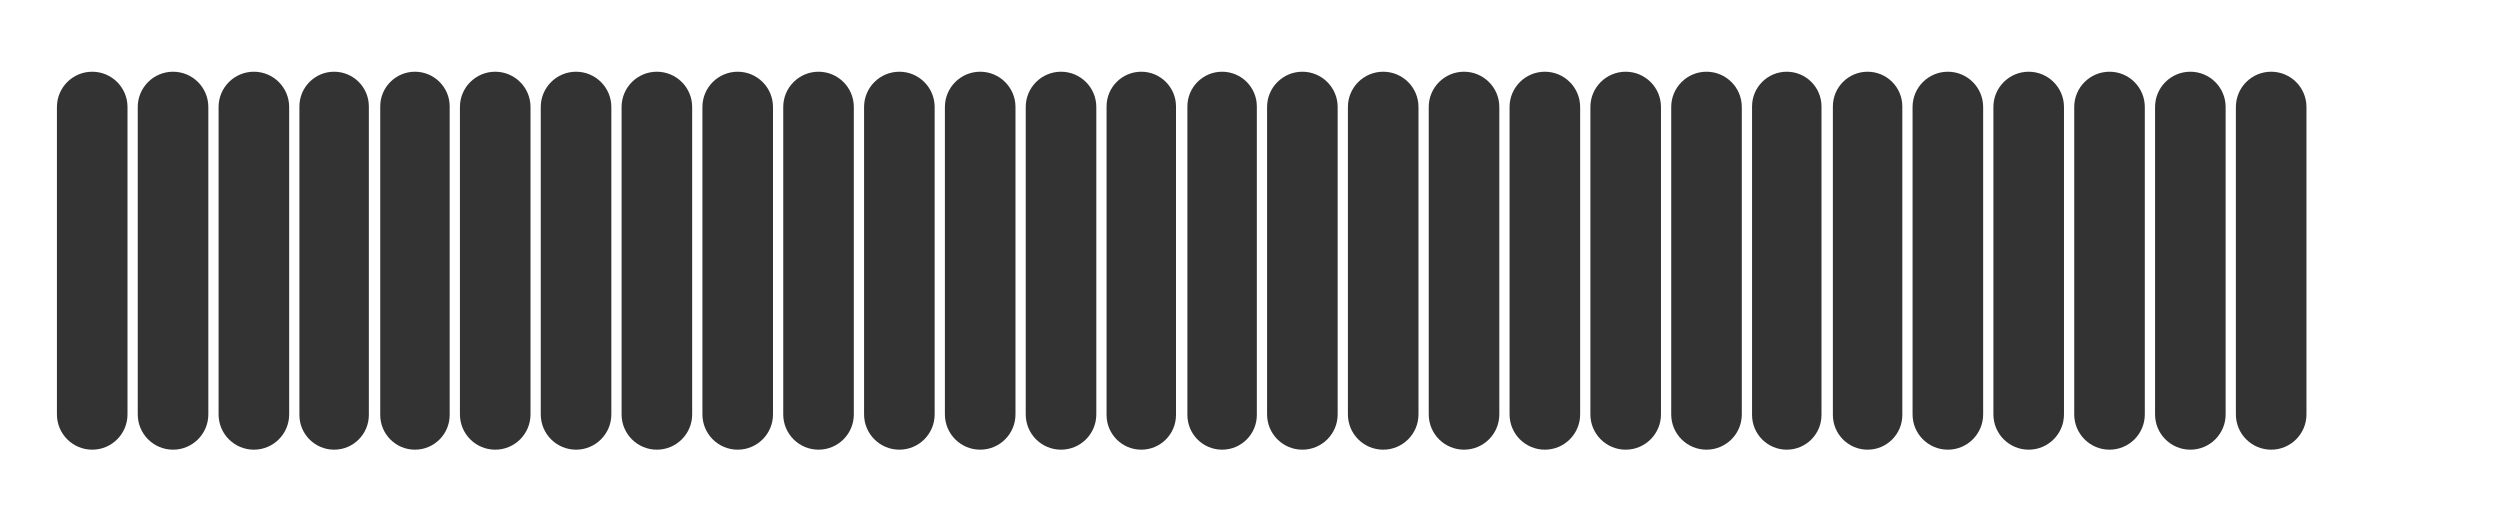 <?xml version="1.0" encoding="UTF-8"?> <svg xmlns="http://www.w3.org/2000/svg" width="2196" height="457" viewBox="0 0 2196 457" fill="none"><rect x="0" y="0" width="2196" height="457" fill="#333333" stroke="none"/><path d="M2196 457H0V0H2196V457ZM81 63C63.879 63 50 76.879 50 94V364C50 381.121 63.879 395 81 395C98.121 395 112 381.121 112 364V94C112 76.879 98.121 63 81 63ZM152 63C134.879 63 121 76.879 121 94V364C121 381.121 134.879 395 152 395C169.121 395 183 381.121 183 364V94C183 76.879 169.121 63 152 63ZM223 63C205.879 63 192 76.879 192 94V364C192 381.121 205.879 395 223 395C240.121 395 254 381.121 254 364V94C254 76.879 240.121 63 223 63ZM293.5 63C276.655 63 263 76.655 263 93.5V364.5C263 381.345 276.655 395 293.5 395C310.345 395 324 381.345 324 364.5V93.5C324 76.655 310.345 63 293.5 63ZM364.5 63C347.655 63 334 76.655 334 93.5V364.5C334 381.345 347.655 395 364.5 395C381.345 395 395 381.345 395 364.5V93.5C395 76.655 381.345 63 364.5 63ZM435 63C417.879 63 404 76.879 404 94V364C404 381.121 417.879 395 435 395C452.121 395 466 381.121 466 364V94C466 76.879 452.121 63 435 63ZM506 63C488.879 63 475 76.879 475 94V364C475 381.121 488.879 395 506 395C523.121 395 537 381.121 537 364V94C537 76.879 523.121 63 506 63ZM577 63C559.879 63 546 76.879 546 94V364C546 381.121 559.879 395 577 395C594.121 395 608 381.121 608 364V94C608 76.879 594.121 63 577 63ZM648 63C630.879 63 617 76.879 617 94V364C617 381.121 630.879 395 648 395C665.121 395 679 381.121 679 364V94C679 76.879 665.121 63 648 63ZM719 63C701.879 63 688 76.879 688 94V364C688 381.121 701.879 395 719 395C736.121 395 750 381.121 750 364V94C750 76.879 736.121 63 719 63ZM790 63C772.879 63 759 76.879 759 94V364C759 381.121 772.879 395 790 395C807.121 395 821 381.121 821 364V94C821 76.879 807.121 63 790 63ZM861 63C843.879 63 830 76.879 830 94V364C830 381.121 843.879 395 861 395C878.121 395 892 381.121 892 364V94C892 76.879 878.121 63 861 63ZM932 63C914.879 63 901 76.879 901 94V364C901 381.121 914.879 395 932 395C949.121 395 963 381.121 963 364V94C963 76.879 949.121 63 932 63ZM1002.5 63C985.655 63 972 76.655 972 93.5V364.5C972 381.345 985.655 395 1002.5 395C1019.34 395 1033 381.345 1033 364.5V93.5C1033 76.655 1019.34 63 1002.5 63ZM1073.5 63C1056.66 63 1043 76.655 1043 93.5V364.5C1043 381.345 1056.66 395 1073.5 395C1090.34 395 1104 381.345 1104 364.5V93.5C1104 76.655 1090.34 63 1073.5 63ZM1144 63C1126.88 63 1113 76.879 1113 94V364C1113 381.121 1126.88 395 1144 395C1161.12 395 1175 381.121 1175 364V94C1175 76.879 1161.12 63 1144 63ZM1215 63C1197.88 63 1184 76.879 1184 94V364C1184 381.121 1197.88 395 1215 395C1232.12 395 1246 381.121 1246 364V94C1246 76.879 1232.12 63 1215 63ZM1286 63C1268.88 63 1255 76.879 1255 94V364C1255 381.121 1268.88 395 1286 395C1303.12 395 1317 381.121 1317 364V94C1317 76.879 1303.12 63 1286 63ZM1357 63C1339.88 63 1326 76.879 1326 94V364C1326 381.121 1339.88 395 1357 395C1374.12 395 1388 381.121 1388 364V94C1388 76.879 1374.12 63 1357 63ZM1428 63C1410.88 63 1397 76.879 1397 94V364C1397 381.121 1410.88 395 1428 395C1445.12 395 1459 381.121 1459 364V94C1459 76.879 1445.12 63 1428 63ZM1499 63C1481.88 63 1468 76.879 1468 94V364C1468 381.121 1481.88 395 1499 395C1516.12 395 1530 381.121 1530 364V94C1530 76.879 1516.12 63 1499 63ZM1569.5 63C1552.66 63 1539 76.655 1539 93.5V364.5C1539 381.345 1552.66 395 1569.5 395C1586.34 395 1600 381.345 1600 364.5V93.5C1600 76.655 1586.34 63 1569.5 63ZM1640.5 63C1623.66 63 1610 76.655 1610 93.5V364.5C1610 381.345 1623.66 395 1640.5 395C1657.34 395 1671 381.345 1671 364.5V93.5C1671 76.655 1657.34 63 1640.5 63ZM1711 63C1693.88 63 1680 76.879 1680 94V364C1680 381.121 1693.88 395 1711 395C1728.12 395 1742 381.121 1742 364V94C1742 76.879 1728.12 63 1711 63ZM1782 63C1764.88 63 1751 76.879 1751 94V364C1751 381.121 1764.88 395 1782 395C1799.12 395 1813 381.121 1813 364V94C1813 76.879 1799.12 63 1782 63ZM1853 63C1835.88 63 1822 76.879 1822 94V364C1822 381.121 1835.88 395 1853 395C1870.12 395 1884 381.121 1884 364V94C1884 76.879 1870.12 63 1853 63ZM1924 63C1906.88 63 1893 76.879 1893 94V364C1893 381.121 1906.88 395 1924 395C1941.12 395 1955 381.121 1955 364V94C1955 76.879 1941.12 63 1924 63ZM1995 63C1977.88 63 1964 76.879 1964 94V364C1964 381.121 1977.88 395 1995 395C2012.12 395 2026 381.121 2026 364V94C2026 76.879 2012.12 63 1995 63Z" fill="white"></path></svg> 